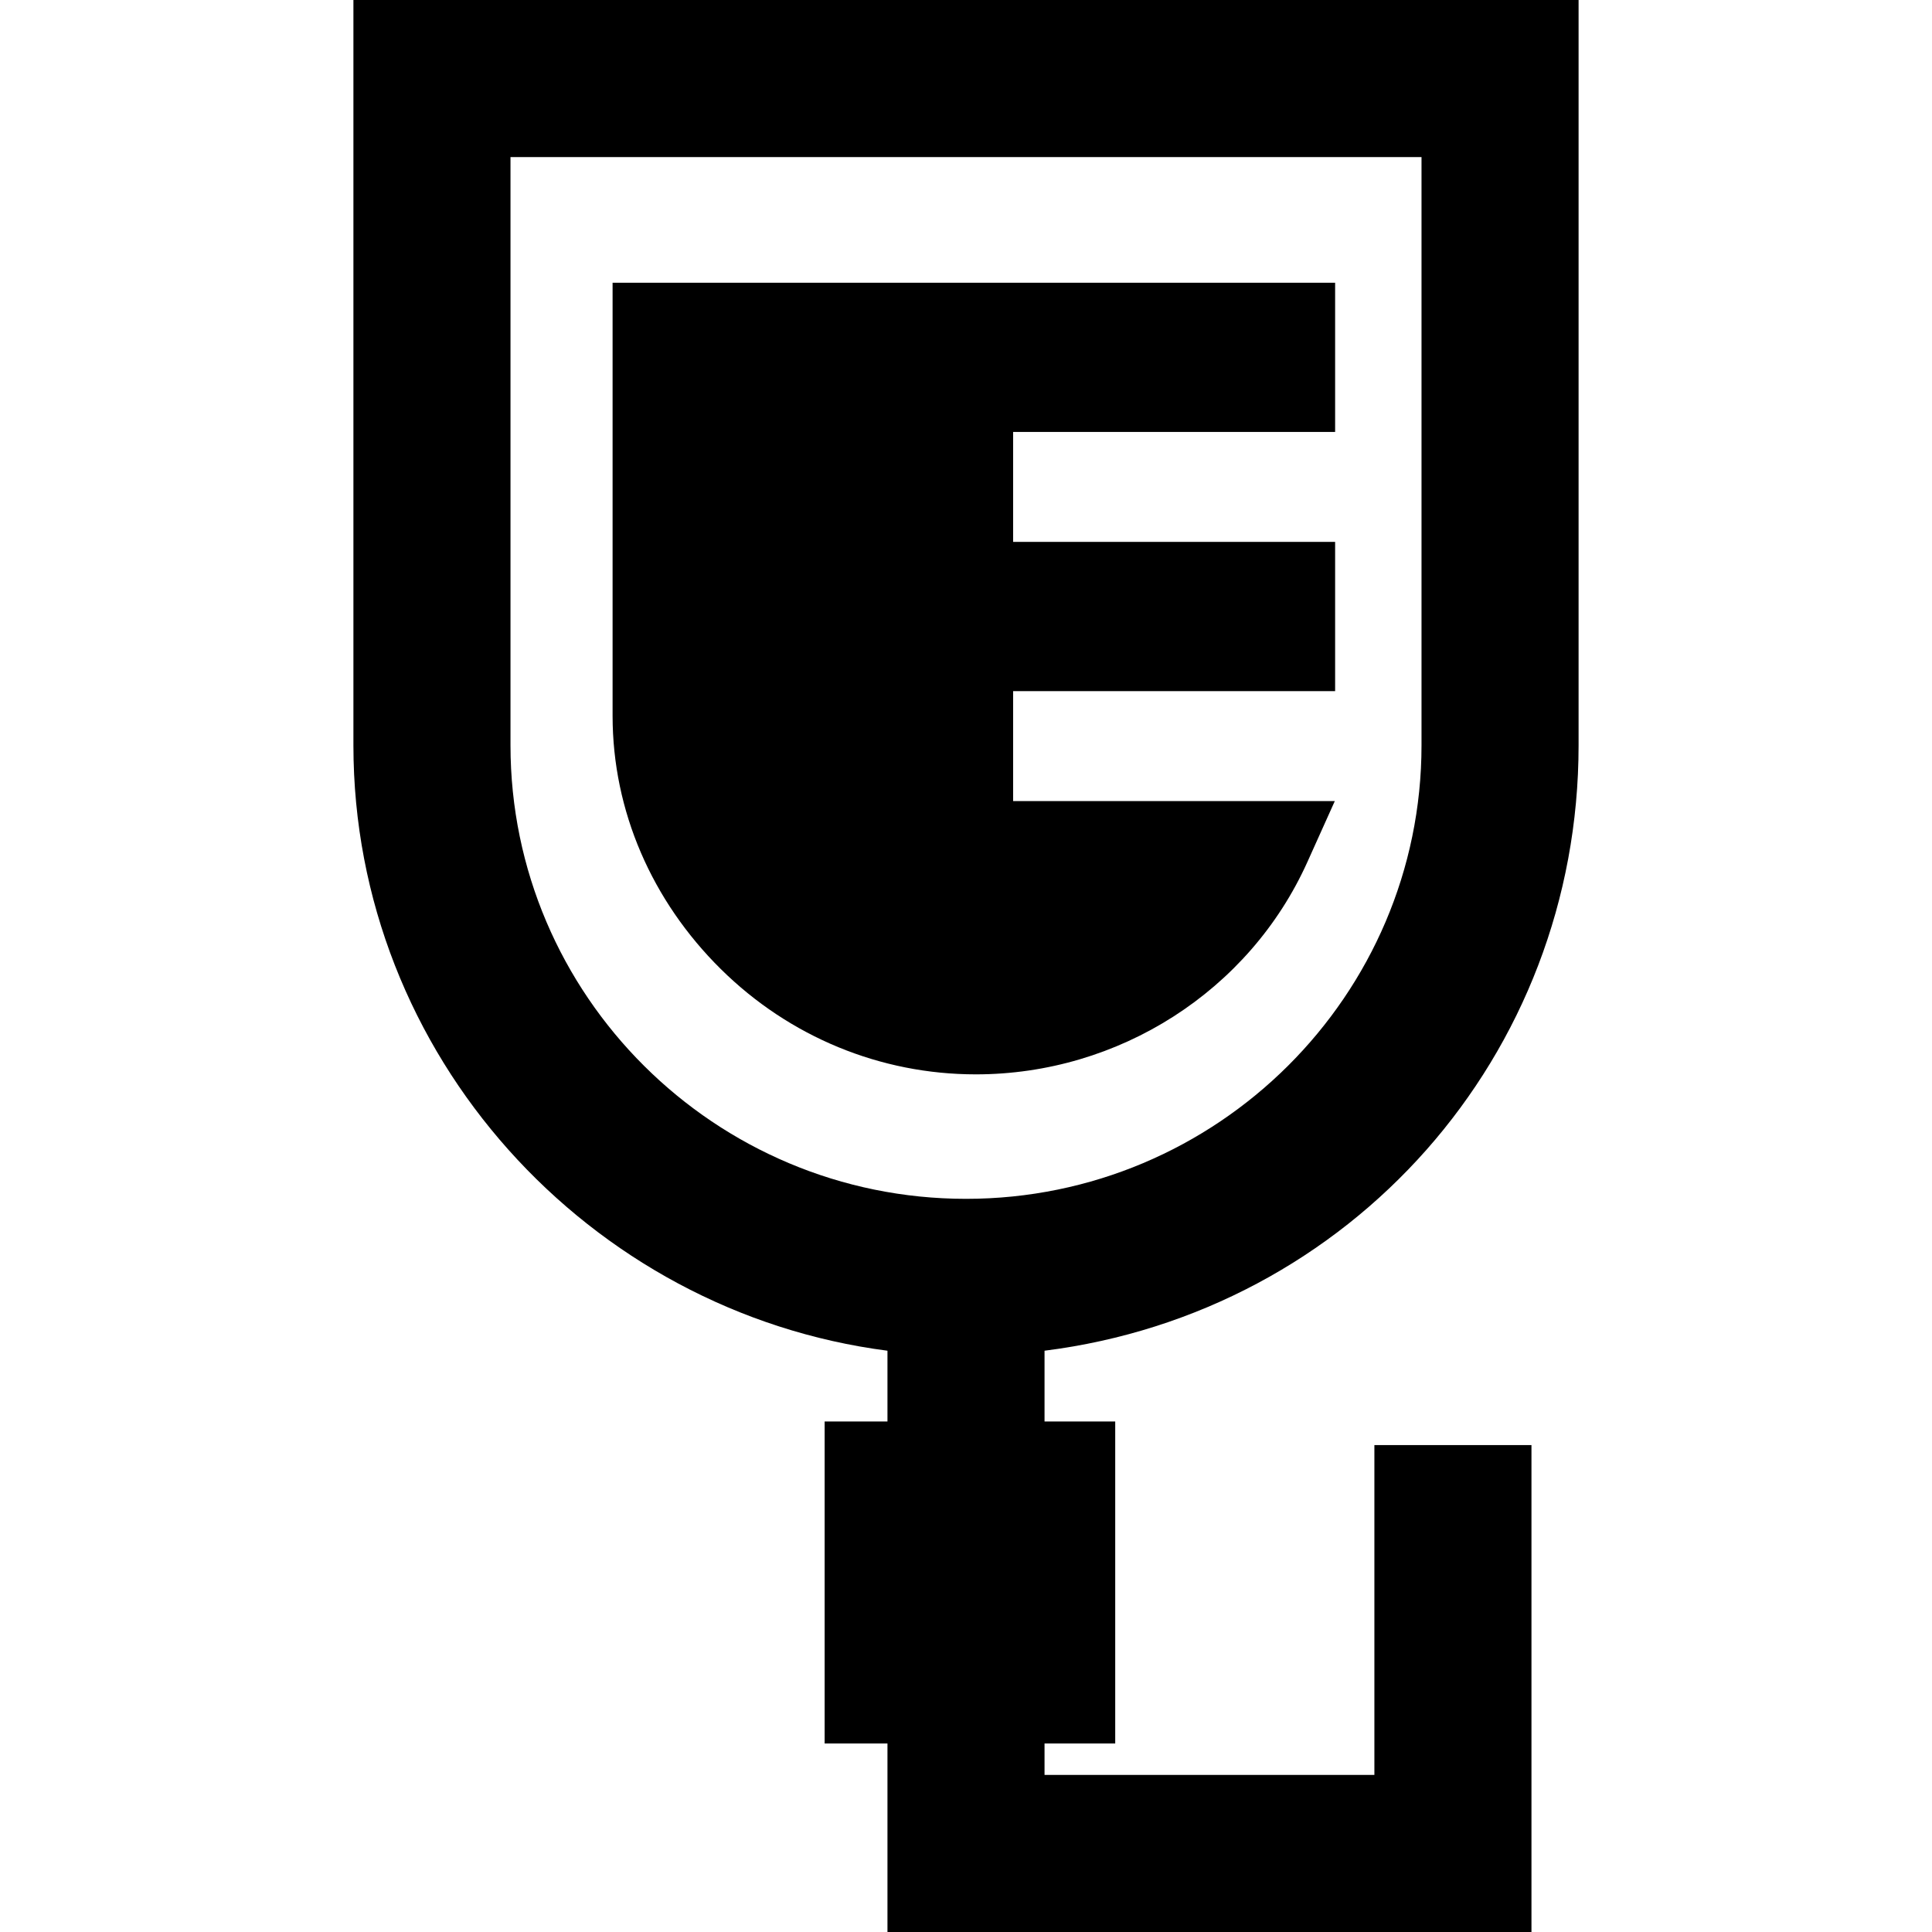 <?xml version="1.0" encoding="iso-8859-1"?>
<!-- Uploaded to: SVG Repo, www.svgrepo.com, Generator: SVG Repo Mixer Tools -->
<svg fill="#000000" height="800px" width="800px" version="1.1" id="Capa_1" xmlns="http://www.w3.org/2000/svg" xmlns:xlink="http://www.w3.org/1999/xlink" 
	 viewBox="0 0 246 246" xml:space="preserve">
<g>
	<path d="M201,94.895V0H45v94.895c0,39.494,30,72.18,68,77.091V181h-8v41h8v24h82v-62h-20v42h-42v-4h9v-41h-9v-9.014
		C172,167.074,201,134.388,201,94.895z M65,94.895V20h116v74.895c0,31.845-26.019,57.752-58,57.752S65,126.739,65,94.895z"/>
	<path d="M166.468,109.758l3.493-7.758H129V88h41V69h-41V55h41V36H78v55.14c0,12.12,5.003,23.575,13.786,32.256
		c8.743,8.642,20.326,13.401,32.464,13.401C142.45,136.797,159.072,126.184,166.468,109.758z"/>
</g>
</svg>